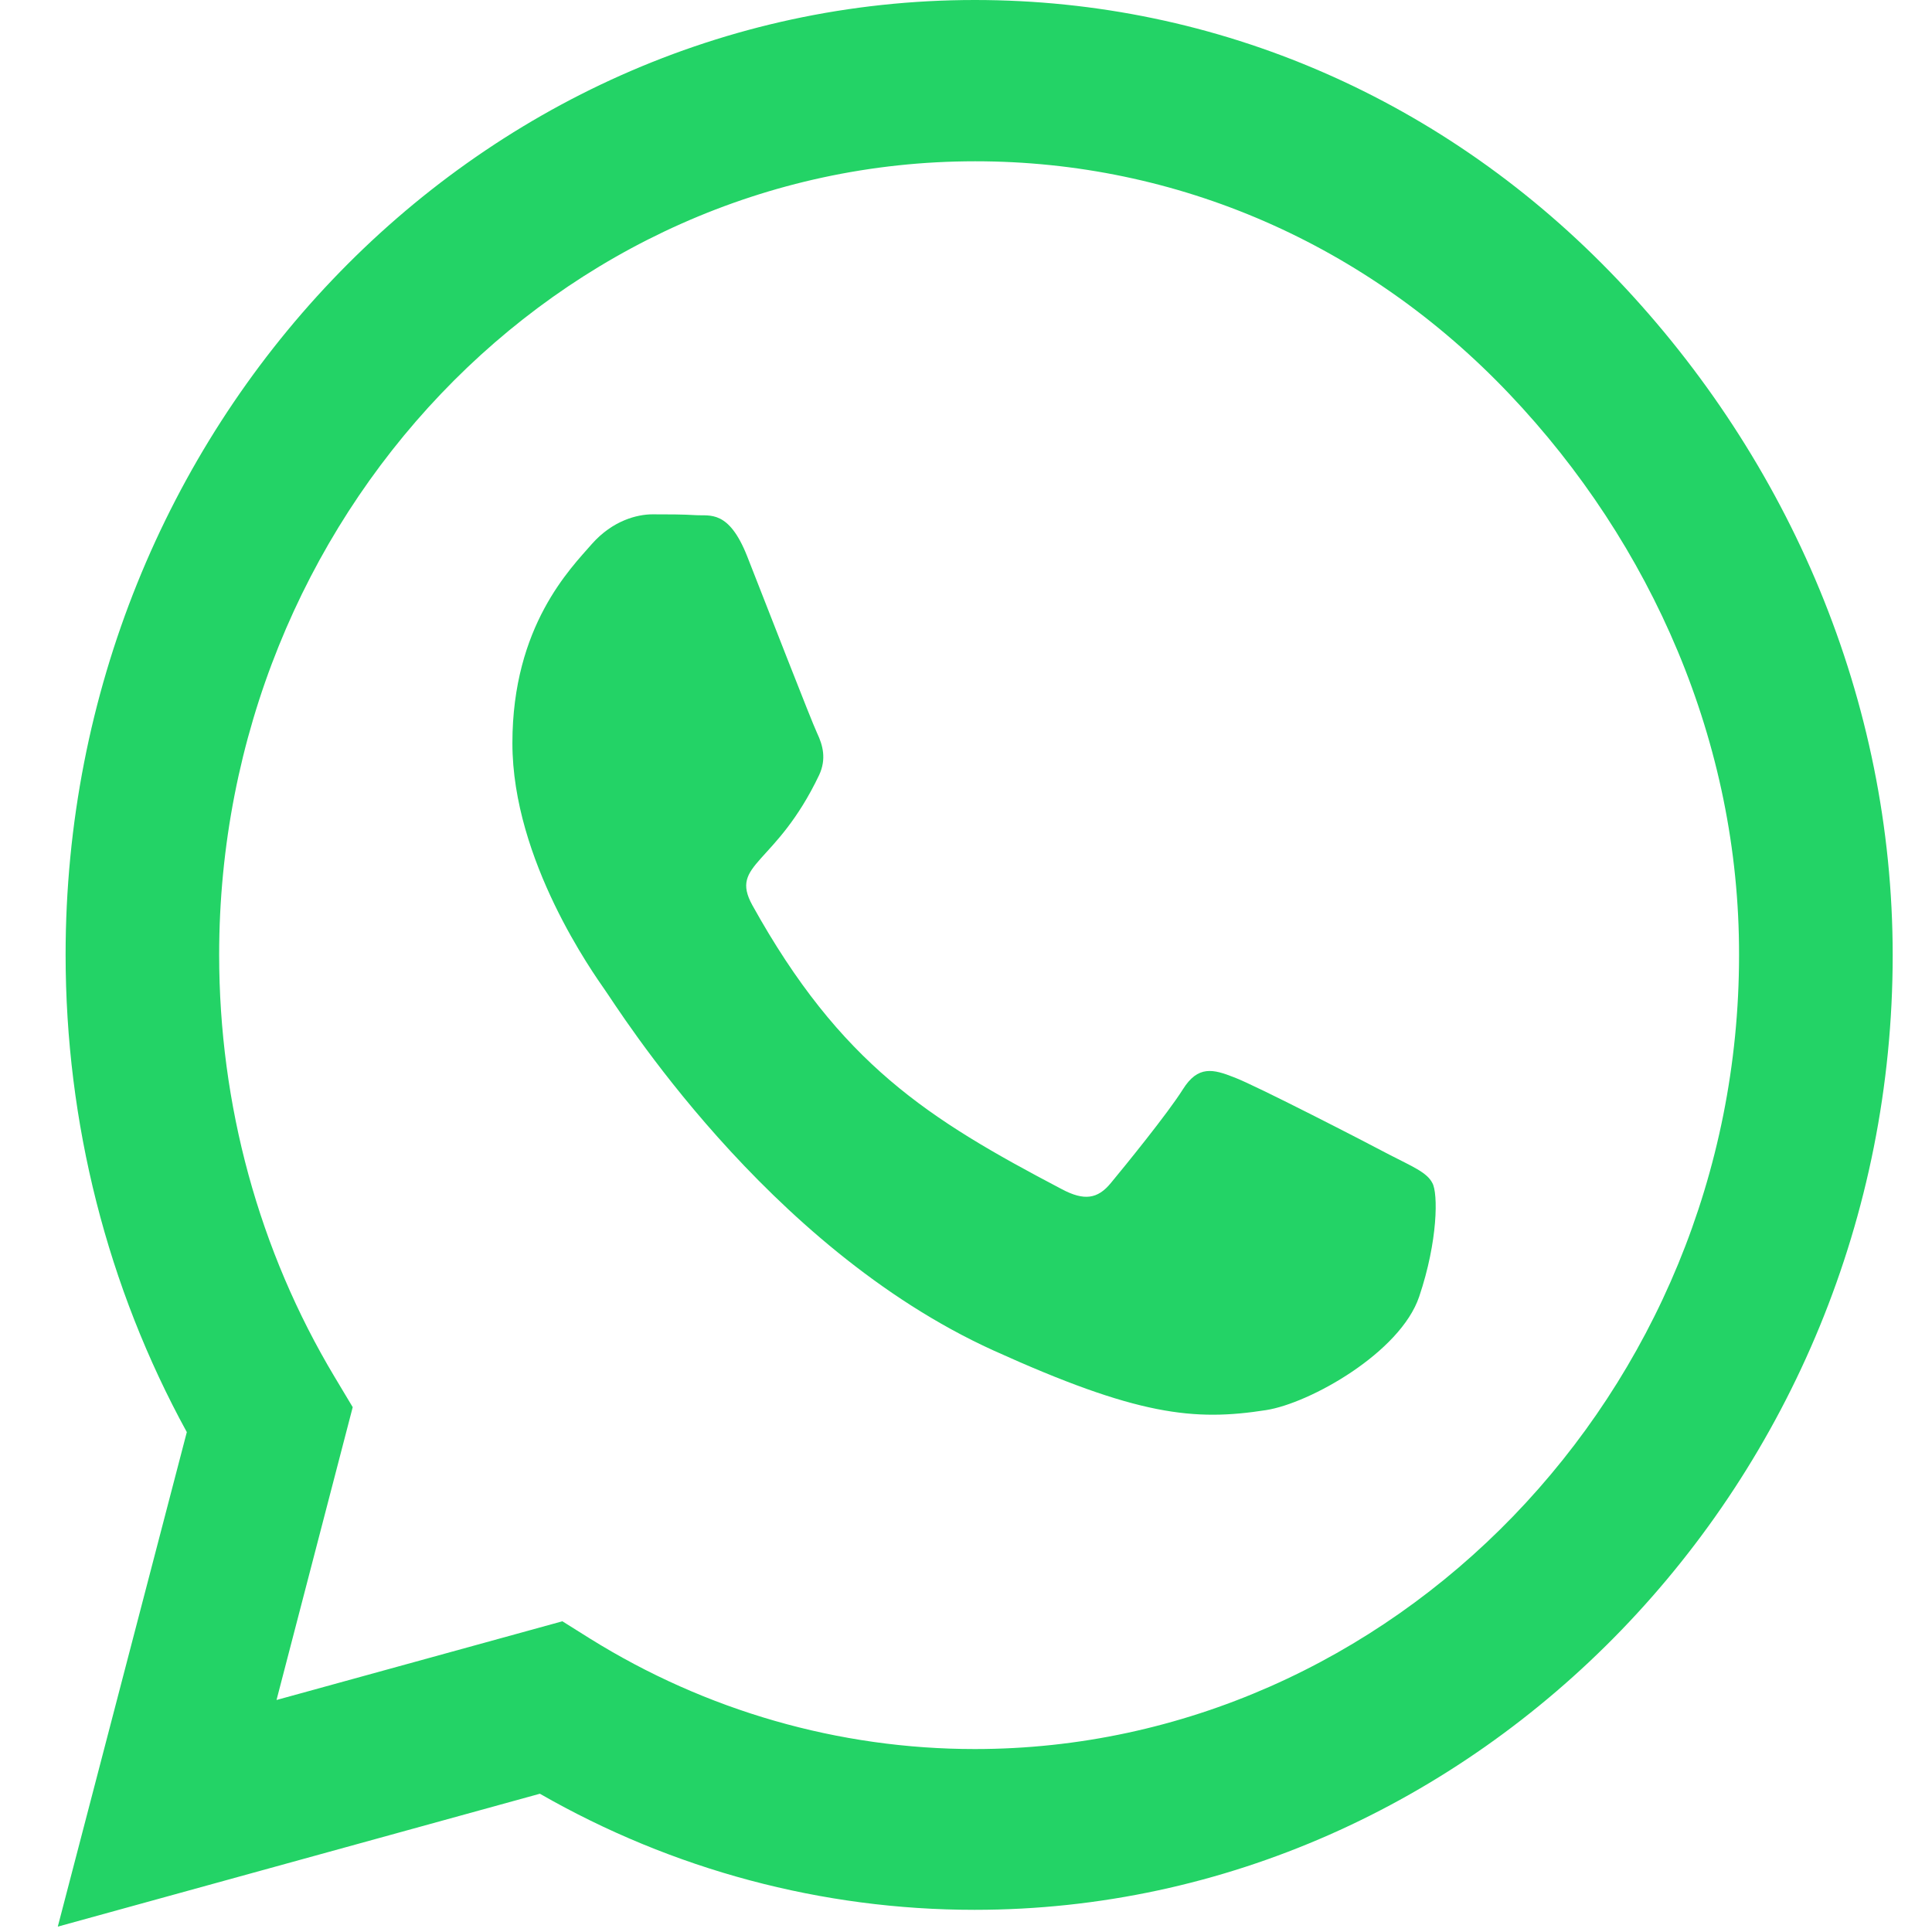 <svg width="23" height="23" viewBox="0 0 23 23" fill="none" xmlns="http://www.w3.org/2000/svg">
<path d="M19.26 3.333C17.217 1.183 14.496 0 11.605 0C5.637 0 0.781 5.099 0.781 11.366C0.781 13.367 1.278 15.323 2.224 17.049L0.688 22.936L6.427 21.354C8.007 22.26 9.786 22.736 11.6 22.736H11.605C17.568 22.736 22.532 17.637 22.532 11.371C22.532 8.335 21.303 5.483 19.26 3.333ZM11.605 20.822C9.986 20.822 8.402 20.366 7.022 19.506L6.695 19.301L3.292 20.238L4.199 16.752L3.984 16.393C3.082 14.888 2.609 13.152 2.609 11.366C2.609 6.159 6.646 1.92 11.61 1.92C14.014 1.92 16.271 2.903 17.968 4.69C19.665 6.476 20.708 8.847 20.703 11.371C20.703 16.583 16.564 20.822 11.605 20.822ZM16.54 13.746C16.271 13.603 14.94 12.917 14.691 12.825C14.443 12.727 14.262 12.681 14.082 12.968C13.902 13.255 13.385 13.89 13.224 14.084C13.068 14.274 12.907 14.299 12.639 14.156C11.049 13.321 10.006 12.666 8.957 10.777C8.68 10.275 9.235 10.311 9.752 9.226C9.84 9.036 9.796 8.872 9.728 8.729C9.66 8.586 9.118 7.188 8.894 6.62C8.675 6.067 8.45 6.144 8.285 6.133C8.129 6.123 7.948 6.123 7.768 6.123C7.587 6.123 7.295 6.195 7.046 6.476C6.797 6.763 6.1 7.449 6.1 8.847C6.1 10.245 7.071 11.596 7.202 11.786C7.339 11.975 9.109 14.842 11.825 16.076C13.541 16.854 14.214 16.921 15.072 16.787C15.594 16.706 16.671 16.101 16.895 15.436C17.12 14.77 17.12 14.202 17.052 14.084C16.988 13.956 16.808 13.885 16.54 13.746Z" fill="#23D366"/>
</svg>
